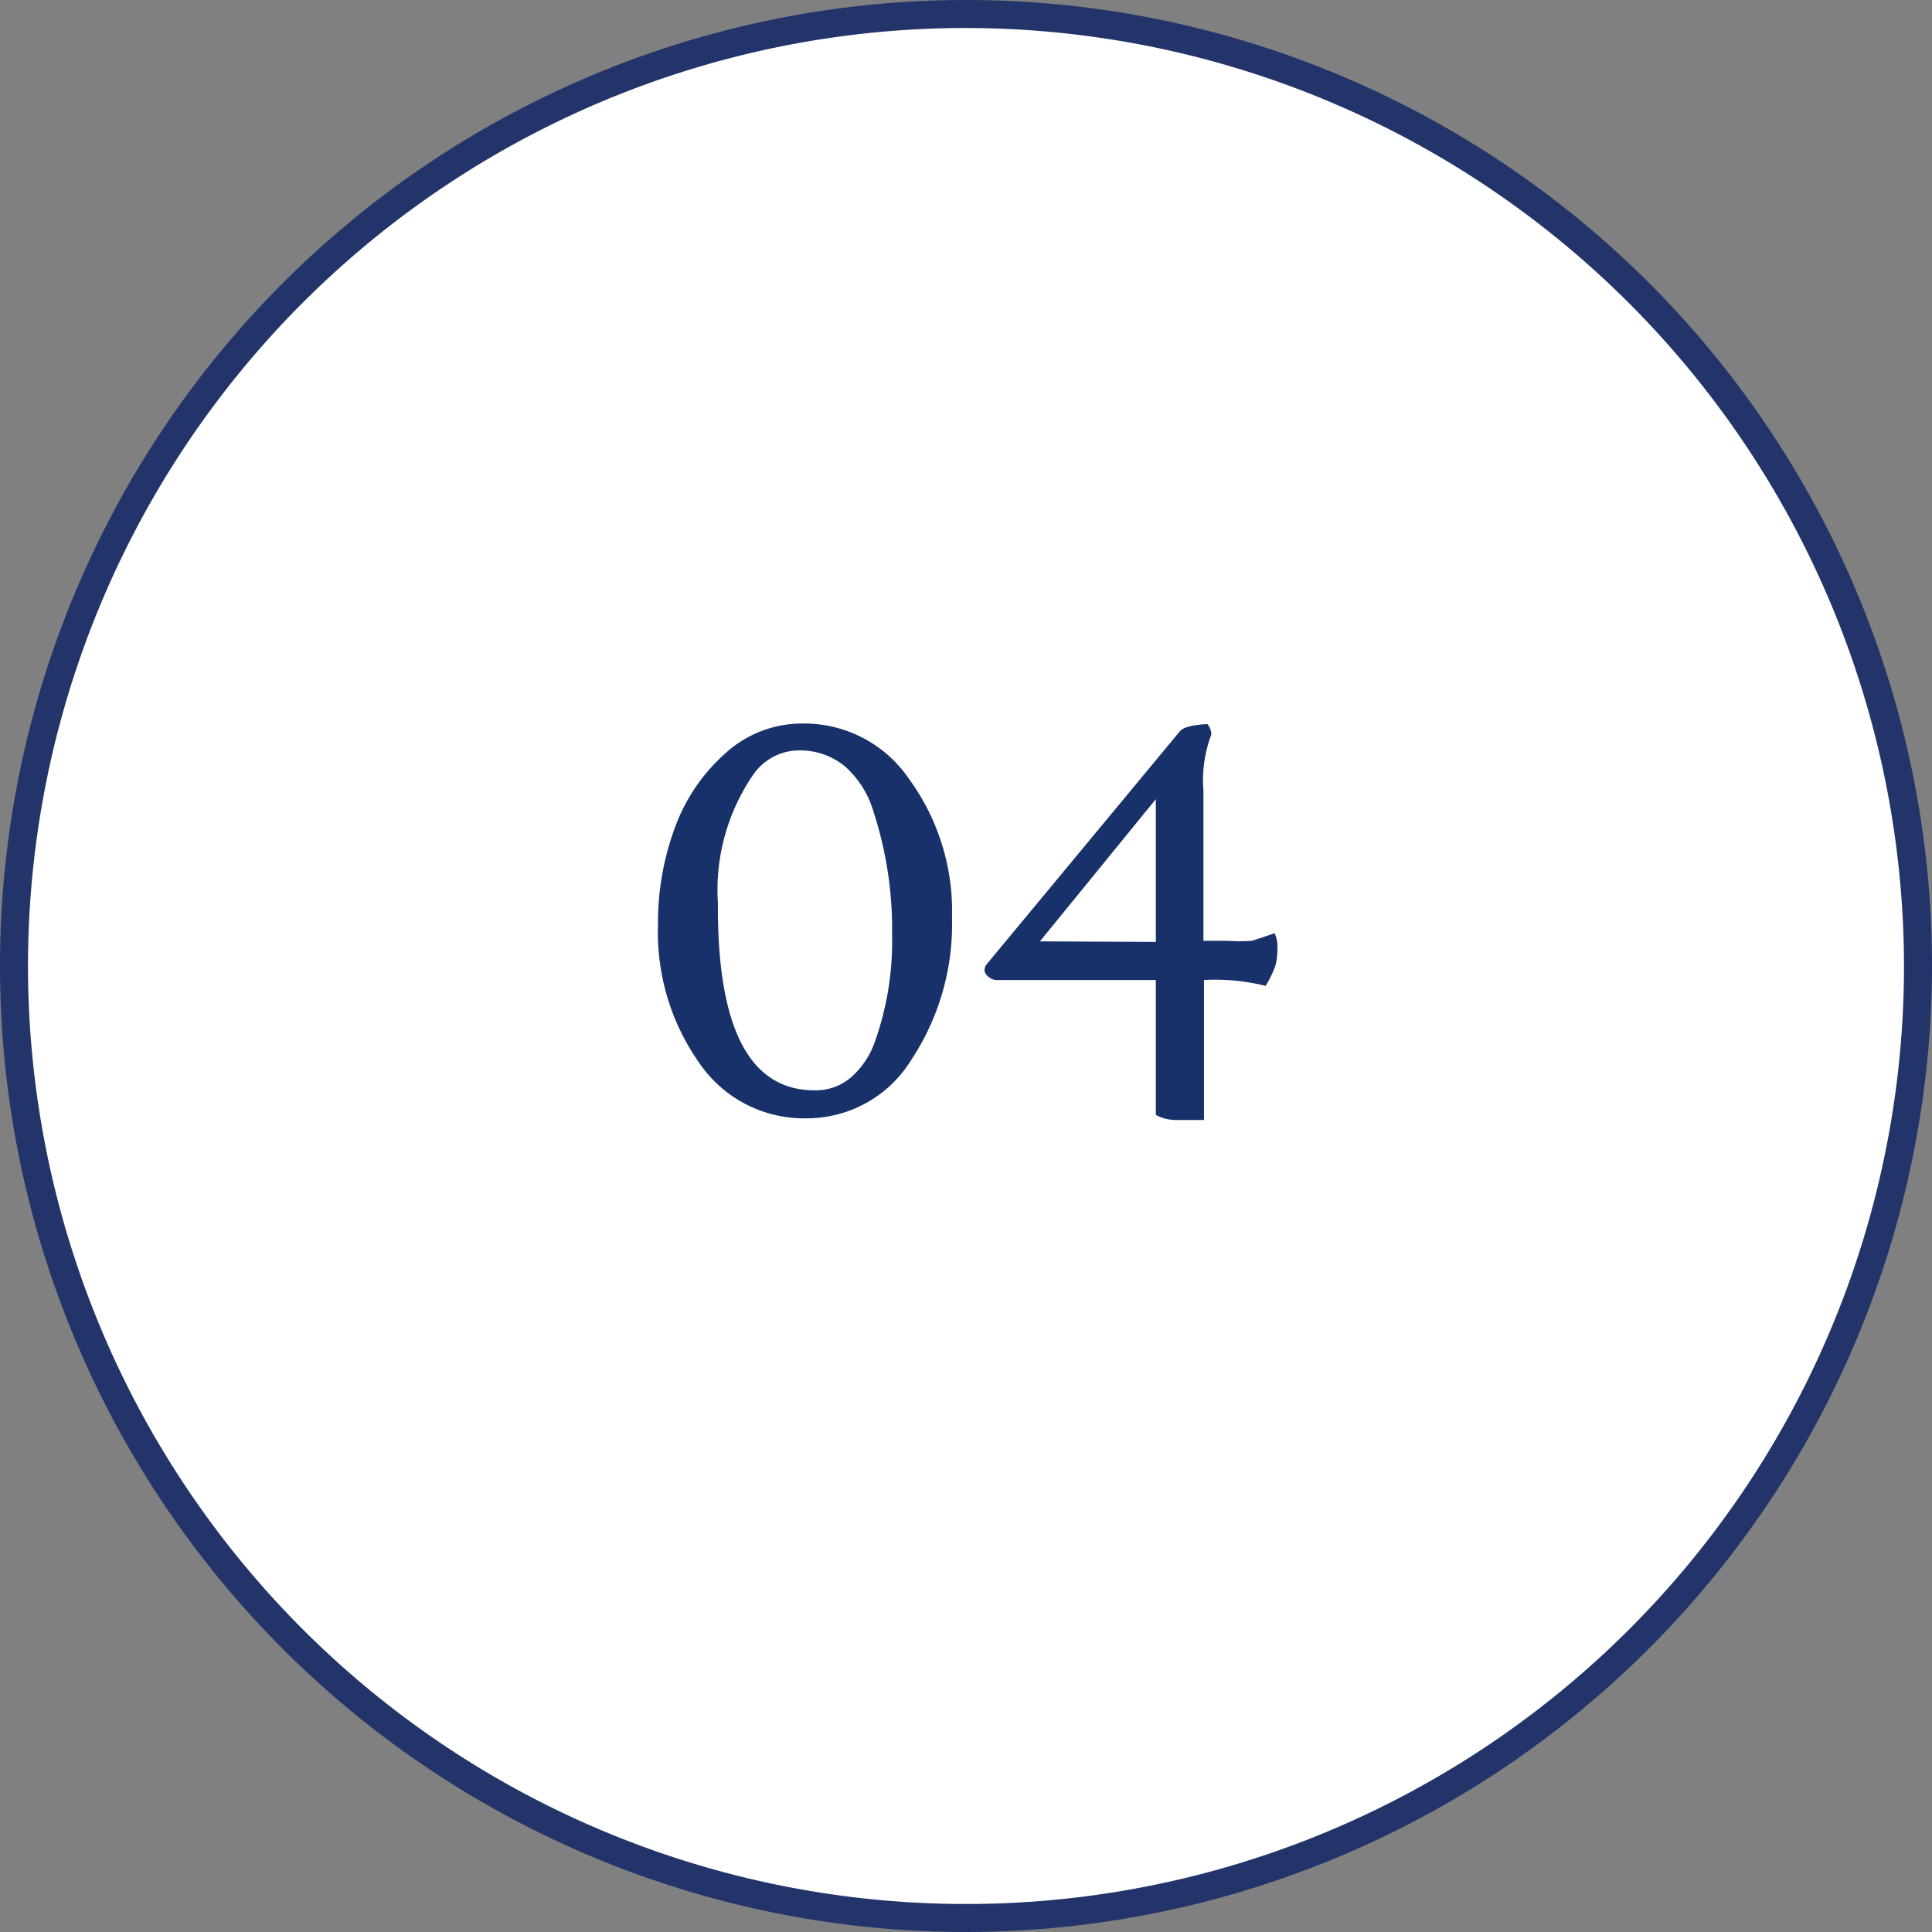 <?xml version="1.0" encoding="UTF-8"?> <svg xmlns="http://www.w3.org/2000/svg" id="Layer_1" data-name="Layer 1" viewBox="0 0 69 69"><rect x="0" y="0" width="69" height="69" fill="#808080" stroke="none"/><defs><style>.cls-1{fill:#fff;}.cls-2{fill:#23346a;}.cls-3{fill:#19316b;}</style></defs><title>4</title><circle class="cls-1" cx="34.5" cy="34.5" r="34"></circle><path class="cls-2" d="M34.5,69A34.5,34.5,0,1,1,69,34.5,34.54,34.54,0,0,1,34.5,69Zm0-68A33.5,33.5,0,1,0,68,34.5,33.54,33.54,0,0,0,34.5,1Z"></path><path class="cls-3" d="M23.5,33a9.74,9.74,0,0,1,.6-3.43,6.51,6.51,0,0,1,1.81-2.67,4.07,4.07,0,0,1,2.77-1.06,4.53,4.53,0,0,1,3.8,2A8,8,0,0,1,34,32.77a8.76,8.76,0,0,1-1.44,5.06,4.38,4.38,0,0,1-3.78,2.11A4.52,4.52,0,0,1,25,38,8.11,8.11,0,0,1,23.5,33Zm5.6,5.94a1.94,1.94,0,0,0,1.29-.46,3,3,0,0,0,.85-1.26,10.66,10.66,0,0,0,.62-3.82A13.56,13.56,0,0,0,31.2,29a3.47,3.47,0,0,0-1-1.61,2.52,2.52,0,0,0-1.66-.59,2,2,0,0,0-1.62.84,7.28,7.28,0,0,0-1.28,4.62Q25.6,38.95,29.1,38.94Z"></path><path class="cls-3" d="M43,35H43v5l-.5,0-.5,0a1.53,1.53,0,0,1-.72-.18V35H35.58a.43.43,0,0,1-.28-.12.33.33,0,0,1-.14-.22.39.39,0,0,1,.06-.2l6.9-8.32c.11-.16.44-.25,1-.28a.58.58,0,0,1,.14.32l0,.06a4.63,4.63,0,0,0-.28,2v5.36h.84a6.79,6.79,0,0,0,.89,0l.34-.11.47-.16a1.05,1.05,0,0,1,.1.54,2.16,2.16,0,0,1-.07.62,3.69,3.69,0,0,1-.35.72A7.43,7.43,0,0,0,43,35Zm-1.72-1.36V28.54l-4.14,5.08Z"></path></svg> 